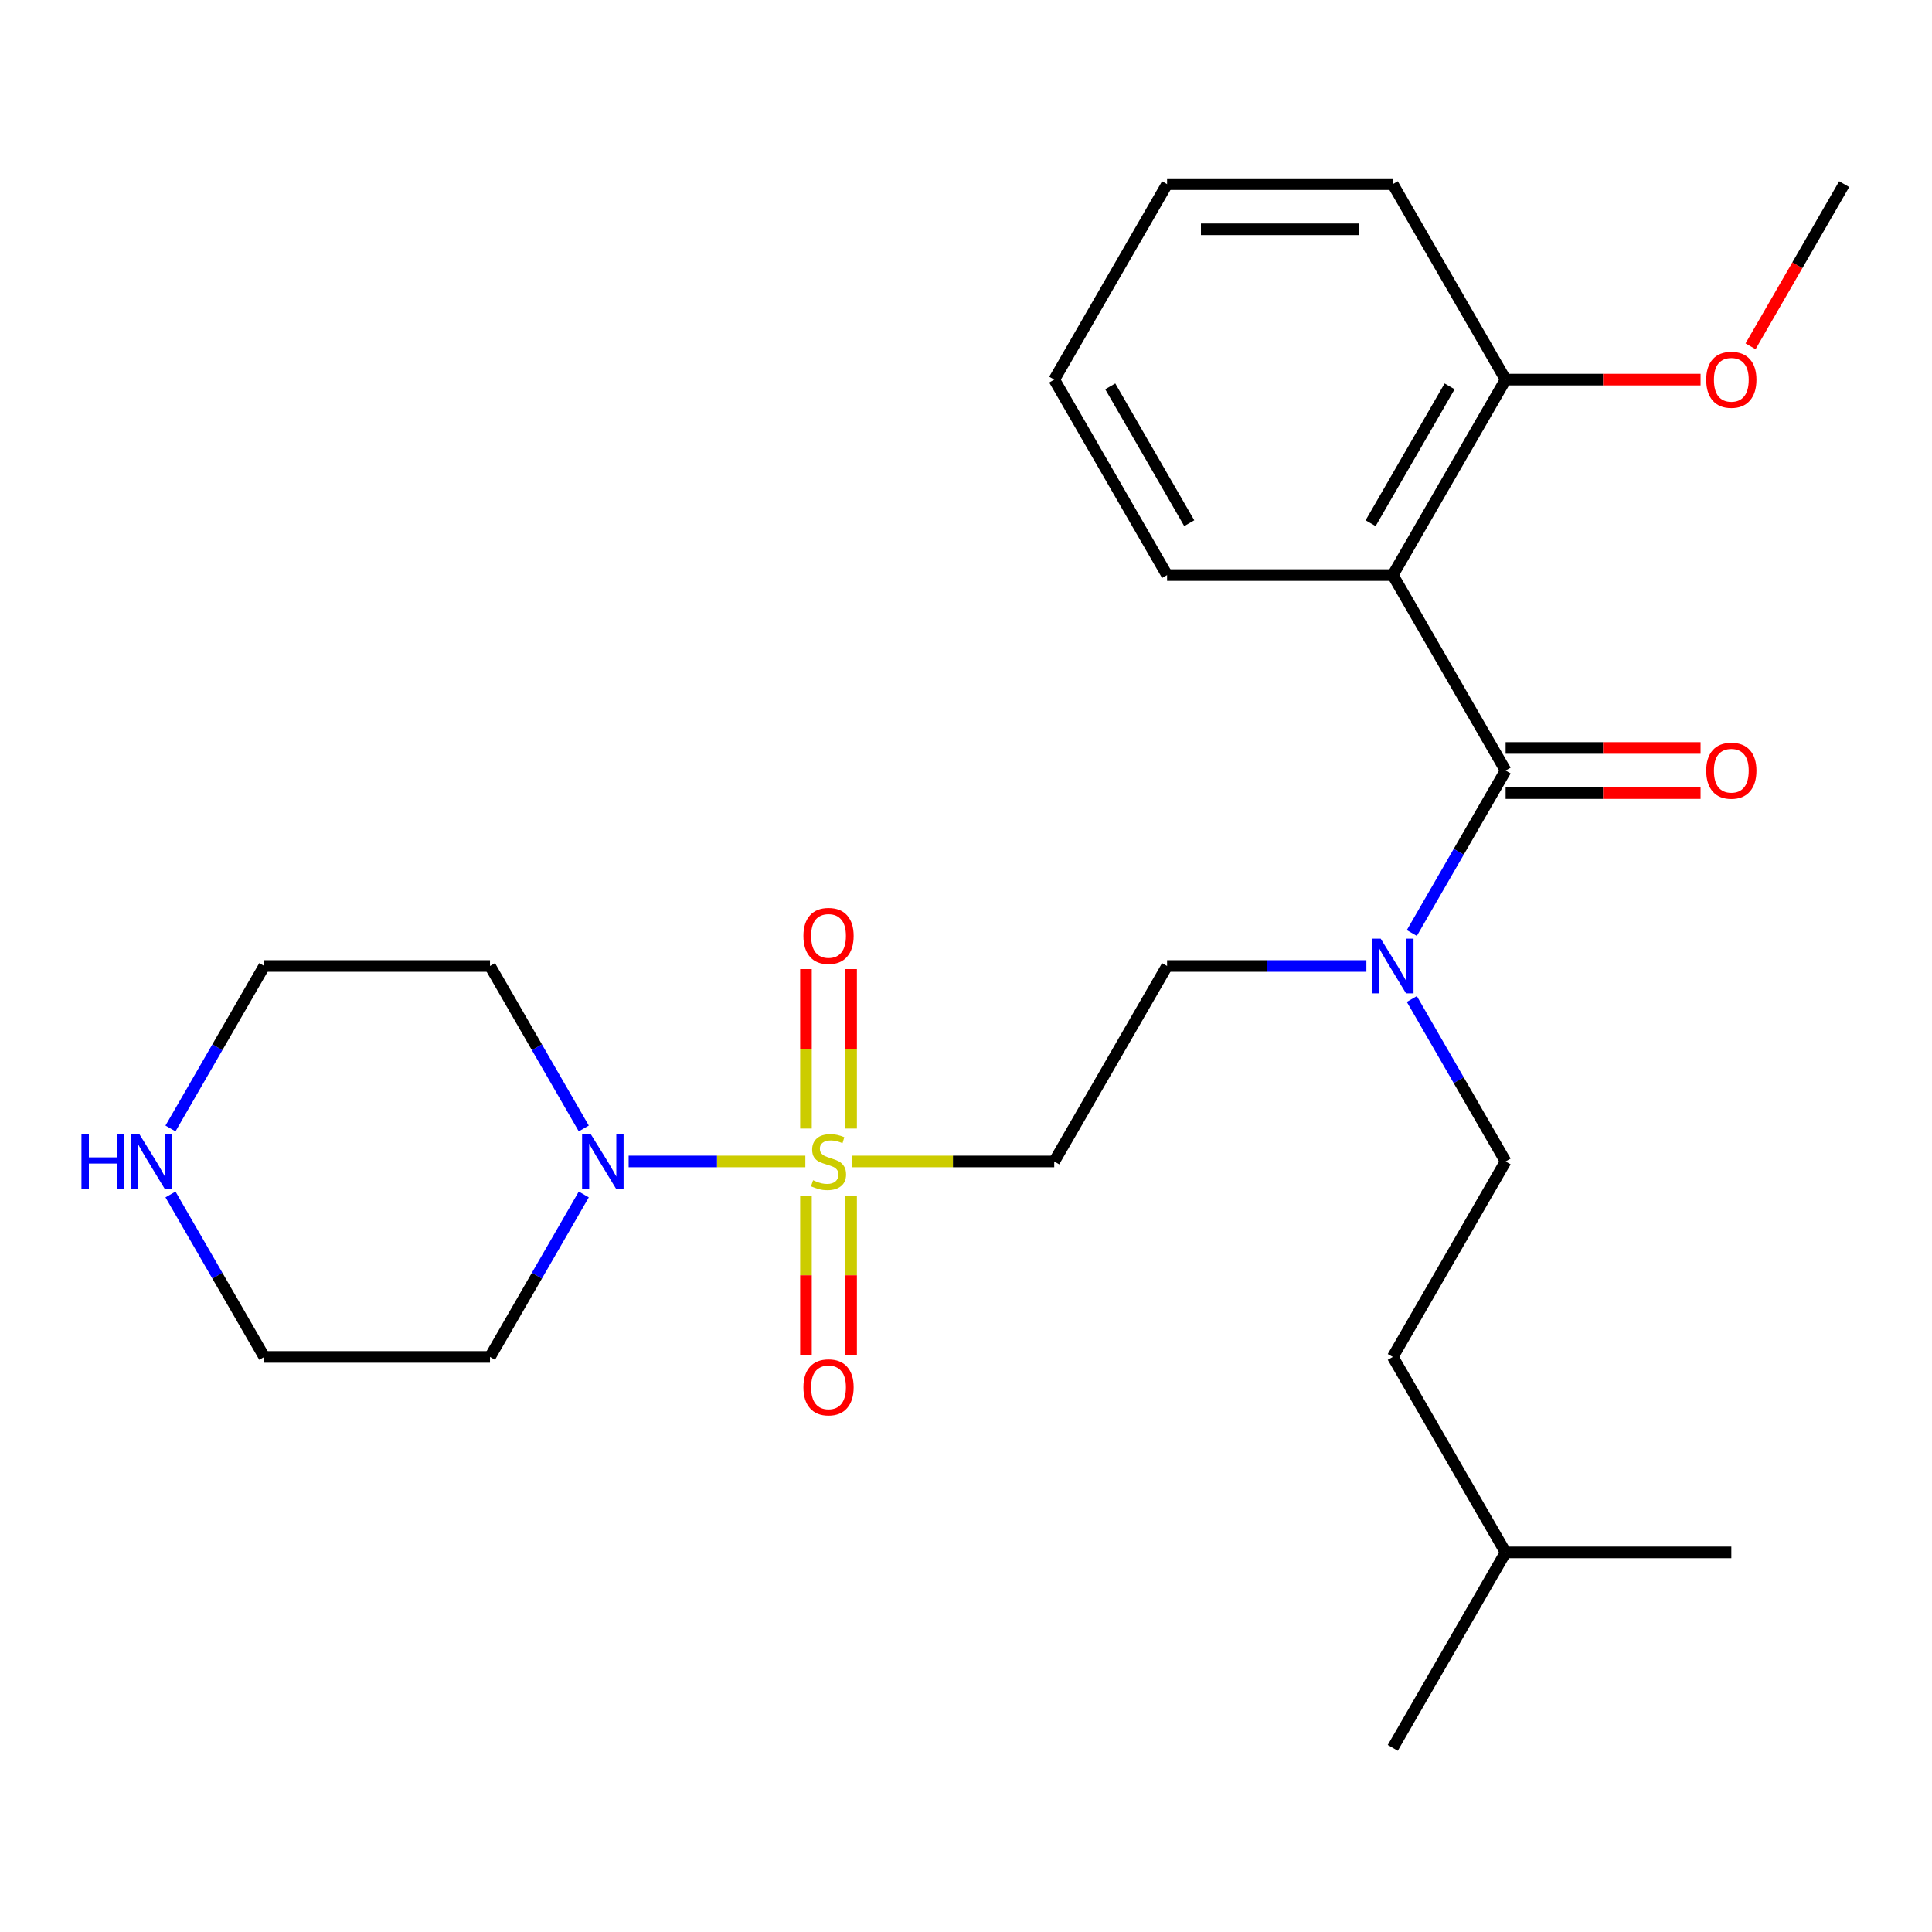 <?xml version='1.0' encoding='iso-8859-1'?>
<svg version='1.1' baseProfile='full'
              xmlns='http://www.w3.org/2000/svg'
                      xmlns:rdkit='http://www.rdkit.org/xml'
                      xmlns:xlink='http://www.w3.org/1999/xlink'
                  xml:space='preserve'
width='1000px' height='1000px' viewBox='0 0 1000 1000'>
<!-- END OF HEADER -->
<rect style='opacity:1.0;fill:#FFFFFF;stroke:none' width='1000' height='1000' x='0' y='0'> </rect>
<path class='bond-2' d='M 416.846,601.171 L 371.115,601.171' style='fill:none;fill-rule:evenodd;stroke:#CCCC00;stroke-width:6px;stroke-linecap:butt;stroke-linejoin:miter;stroke-opacity:1' />
<path class='bond-2' d='M 371.115,601.171 L 325.385,601.171' style='fill:none;fill-rule:evenodd;stroke:#0000FF;stroke-width:6px;stroke-linecap:butt;stroke-linejoin:miter;stroke-opacity:1' />
<path class='bond-3' d='M 440.847,601.171 L 493.258,601.171' style='fill:none;fill-rule:evenodd;stroke:#CCCC00;stroke-width:6px;stroke-linecap:butt;stroke-linejoin:miter;stroke-opacity:1' />
<path class='bond-3' d='M 493.258,601.171 L 545.668,601.171' style='fill:none;fill-rule:evenodd;stroke:#000000;stroke-width:6px;stroke-linecap:butt;stroke-linejoin:miter;stroke-opacity:1' />
<path class='bond-5' d='M 417.164,618.971 L 417.164,660.084' style='fill:none;fill-rule:evenodd;stroke:#CCCC00;stroke-width:6px;stroke-linecap:butt;stroke-linejoin:miter;stroke-opacity:1' />
<path class='bond-5' d='M 417.164,660.084 L 417.164,701.197' style='fill:none;fill-rule:evenodd;stroke:#FF0000;stroke-width:6px;stroke-linecap:butt;stroke-linejoin:miter;stroke-opacity:1' />
<path class='bond-5' d='M 440.529,618.971 L 440.529,660.084' style='fill:none;fill-rule:evenodd;stroke:#CCCC00;stroke-width:6px;stroke-linecap:butt;stroke-linejoin:miter;stroke-opacity:1' />
<path class='bond-5' d='M 440.529,660.084 L 440.529,701.197' style='fill:none;fill-rule:evenodd;stroke:#FF0000;stroke-width:6px;stroke-linecap:butt;stroke-linejoin:miter;stroke-opacity:1' />
<path class='bond-6' d='M 440.529,584.13 L 440.529,542.867' style='fill:none;fill-rule:evenodd;stroke:#CCCC00;stroke-width:6px;stroke-linecap:butt;stroke-linejoin:miter;stroke-opacity:1' />
<path class='bond-6' d='M 440.529,542.867 L 440.529,501.603' style='fill:none;fill-rule:evenodd;stroke:#FF0000;stroke-width:6px;stroke-linecap:butt;stroke-linejoin:miter;stroke-opacity:1' />
<path class='bond-6' d='M 417.164,584.13 L 417.164,542.867' style='fill:none;fill-rule:evenodd;stroke:#CCCC00;stroke-width:6px;stroke-linecap:butt;stroke-linejoin:miter;stroke-opacity:1' />
<path class='bond-6' d='M 417.164,542.867 L 417.164,501.603' style='fill:none;fill-rule:evenodd;stroke:#FF0000;stroke-width:6px;stroke-linecap:butt;stroke-linejoin:miter;stroke-opacity:1' />
<path class='bond-0' d='M 779.312,398.829 L 755.038,440.874' style='fill:none;fill-rule:evenodd;stroke:#000000;stroke-width:6px;stroke-linecap:butt;stroke-linejoin:miter;stroke-opacity:1' />
<path class='bond-0' d='M 755.038,440.874 L 730.763,482.919' style='fill:none;fill-rule:evenodd;stroke:#0000FF;stroke-width:6px;stroke-linecap:butt;stroke-linejoin:miter;stroke-opacity:1' />
<path class='bond-1' d='M 779.312,398.829 L 720.901,297.658' style='fill:none;fill-rule:evenodd;stroke:#000000;stroke-width:6px;stroke-linecap:butt;stroke-linejoin:miter;stroke-opacity:1' />
<path class='bond-8' d='M 779.312,410.511 L 829.763,410.511' style='fill:none;fill-rule:evenodd;stroke:#000000;stroke-width:6px;stroke-linecap:butt;stroke-linejoin:miter;stroke-opacity:1' />
<path class='bond-8' d='M 829.763,410.511 L 880.214,410.511' style='fill:none;fill-rule:evenodd;stroke:#FF0000;stroke-width:6px;stroke-linecap:butt;stroke-linejoin:miter;stroke-opacity:1' />
<path class='bond-8' d='M 779.312,387.147 L 829.763,387.147' style='fill:none;fill-rule:evenodd;stroke:#000000;stroke-width:6px;stroke-linecap:butt;stroke-linejoin:miter;stroke-opacity:1' />
<path class='bond-8' d='M 829.763,387.147 L 880.214,387.147' style='fill:none;fill-rule:evenodd;stroke:#FF0000;stroke-width:6px;stroke-linecap:butt;stroke-linejoin:miter;stroke-opacity:1' />
<path class='bond-7' d='M 720.901,297.658 L 779.312,196.487' style='fill:none;fill-rule:evenodd;stroke:#000000;stroke-width:6px;stroke-linecap:butt;stroke-linejoin:miter;stroke-opacity:1' />
<path class='bond-7' d='M 709.429,270.8 L 750.317,199.981' style='fill:none;fill-rule:evenodd;stroke:#000000;stroke-width:6px;stroke-linecap:butt;stroke-linejoin:miter;stroke-opacity:1' />
<path class='bond-14' d='M 720.901,297.658 L 604.079,297.658' style='fill:none;fill-rule:evenodd;stroke:#000000;stroke-width:6px;stroke-linecap:butt;stroke-linejoin:miter;stroke-opacity:1' />
<path class='bond-12' d='M 302.163,618.251 L 277.888,660.297' style='fill:none;fill-rule:evenodd;stroke:#0000FF;stroke-width:6px;stroke-linecap:butt;stroke-linejoin:miter;stroke-opacity:1' />
<path class='bond-12' d='M 277.888,660.297 L 253.613,702.342' style='fill:none;fill-rule:evenodd;stroke:#000000;stroke-width:6px;stroke-linecap:butt;stroke-linejoin:miter;stroke-opacity:1' />
<path class='bond-13' d='M 302.163,584.09 L 277.888,542.045' style='fill:none;fill-rule:evenodd;stroke:#0000FF;stroke-width:6px;stroke-linecap:butt;stroke-linejoin:miter;stroke-opacity:1' />
<path class='bond-13' d='M 277.888,542.045 L 253.613,500' style='fill:none;fill-rule:evenodd;stroke:#000000;stroke-width:6px;stroke-linecap:butt;stroke-linejoin:miter;stroke-opacity:1' />
<path class='bond-9' d='M 545.668,601.171 L 604.079,500' style='fill:none;fill-rule:evenodd;stroke:#000000;stroke-width:6px;stroke-linecap:butt;stroke-linejoin:miter;stroke-opacity:1' />
<path class='bond-4' d='M 707.241,500 L 655.66,500' style='fill:none;fill-rule:evenodd;stroke:#0000FF;stroke-width:6px;stroke-linecap:butt;stroke-linejoin:miter;stroke-opacity:1' />
<path class='bond-4' d='M 655.66,500 L 604.079,500' style='fill:none;fill-rule:evenodd;stroke:#000000;stroke-width:6px;stroke-linecap:butt;stroke-linejoin:miter;stroke-opacity:1' />
<path class='bond-11' d='M 730.763,517.081 L 755.038,559.126' style='fill:none;fill-rule:evenodd;stroke:#0000FF;stroke-width:6px;stroke-linecap:butt;stroke-linejoin:miter;stroke-opacity:1' />
<path class='bond-11' d='M 755.038,559.126 L 779.312,601.171' style='fill:none;fill-rule:evenodd;stroke:#000000;stroke-width:6px;stroke-linecap:butt;stroke-linejoin:miter;stroke-opacity:1' />
<path class='bond-16' d='M 779.312,196.487 L 829.763,196.487' style='fill:none;fill-rule:evenodd;stroke:#000000;stroke-width:6px;stroke-linecap:butt;stroke-linejoin:miter;stroke-opacity:1' />
<path class='bond-16' d='M 829.763,196.487 L 880.214,196.487' style='fill:none;fill-rule:evenodd;stroke:#FF0000;stroke-width:6px;stroke-linecap:butt;stroke-linejoin:miter;stroke-opacity:1' />
<path class='bond-19' d='M 779.312,196.487 L 720.901,95.317' style='fill:none;fill-rule:evenodd;stroke:#000000;stroke-width:6px;stroke-linecap:butt;stroke-linejoin:miter;stroke-opacity:1' />
<path class='bond-10' d='M 88.242,584.09 L 112.517,542.045' style='fill:none;fill-rule:evenodd;stroke:#0000FF;stroke-width:6px;stroke-linecap:butt;stroke-linejoin:miter;stroke-opacity:1' />
<path class='bond-10' d='M 112.517,542.045 L 136.791,500' style='fill:none;fill-rule:evenodd;stroke:#000000;stroke-width:6px;stroke-linecap:butt;stroke-linejoin:miter;stroke-opacity:1' />
<path class='bond-26' d='M 88.242,618.251 L 112.517,660.297' style='fill:none;fill-rule:evenodd;stroke:#0000FF;stroke-width:6px;stroke-linecap:butt;stroke-linejoin:miter;stroke-opacity:1' />
<path class='bond-26' d='M 112.517,660.297 L 136.791,702.342' style='fill:none;fill-rule:evenodd;stroke:#000000;stroke-width:6px;stroke-linecap:butt;stroke-linejoin:miter;stroke-opacity:1' />
<path class='bond-15' d='M 779.312,601.171 L 720.901,702.342' style='fill:none;fill-rule:evenodd;stroke:#000000;stroke-width:6px;stroke-linecap:butt;stroke-linejoin:miter;stroke-opacity:1' />
<path class='bond-18' d='M 253.613,702.342 L 136.791,702.342' style='fill:none;fill-rule:evenodd;stroke:#000000;stroke-width:6px;stroke-linecap:butt;stroke-linejoin:miter;stroke-opacity:1' />
<path class='bond-17' d='M 253.613,500 L 136.791,500' style='fill:none;fill-rule:evenodd;stroke:#000000;stroke-width:6px;stroke-linecap:butt;stroke-linejoin:miter;stroke-opacity:1' />
<path class='bond-22' d='M 604.079,297.658 L 545.668,196.487' style='fill:none;fill-rule:evenodd;stroke:#000000;stroke-width:6px;stroke-linecap:butt;stroke-linejoin:miter;stroke-opacity:1' />
<path class='bond-22' d='M 615.552,270.8 L 574.664,199.981' style='fill:none;fill-rule:evenodd;stroke:#000000;stroke-width:6px;stroke-linecap:butt;stroke-linejoin:miter;stroke-opacity:1' />
<path class='bond-20' d='M 720.901,702.342 L 779.312,803.513' style='fill:none;fill-rule:evenodd;stroke:#000000;stroke-width:6px;stroke-linecap:butt;stroke-linejoin:miter;stroke-opacity:1' />
<path class='bond-21' d='M 906.088,179.247 L 930.317,137.282' style='fill:none;fill-rule:evenodd;stroke:#FF0000;stroke-width:6px;stroke-linecap:butt;stroke-linejoin:miter;stroke-opacity:1' />
<path class='bond-21' d='M 930.317,137.282 L 954.545,95.317' style='fill:none;fill-rule:evenodd;stroke:#000000;stroke-width:6px;stroke-linecap:butt;stroke-linejoin:miter;stroke-opacity:1' />
<path class='bond-27' d='M 720.901,95.317 L 604.079,95.317' style='fill:none;fill-rule:evenodd;stroke:#000000;stroke-width:6px;stroke-linecap:butt;stroke-linejoin:miter;stroke-opacity:1' />
<path class='bond-27' d='M 703.378,118.681 L 621.603,118.681' style='fill:none;fill-rule:evenodd;stroke:#000000;stroke-width:6px;stroke-linecap:butt;stroke-linejoin:miter;stroke-opacity:1' />
<path class='bond-23' d='M 779.312,803.513 L 720.901,904.683' style='fill:none;fill-rule:evenodd;stroke:#000000;stroke-width:6px;stroke-linecap:butt;stroke-linejoin:miter;stroke-opacity:1' />
<path class='bond-24' d='M 779.312,803.513 L 896.134,803.513' style='fill:none;fill-rule:evenodd;stroke:#000000;stroke-width:6px;stroke-linecap:butt;stroke-linejoin:miter;stroke-opacity:1' />
<path class='bond-25' d='M 545.668,196.487 L 604.079,95.317' style='fill:none;fill-rule:evenodd;stroke:#000000;stroke-width:6px;stroke-linecap:butt;stroke-linejoin:miter;stroke-opacity:1' />
<path  class='atom-0' d='M 420.846 610.891
Q 421.166 611.011, 422.486 611.571
Q 423.806 612.131, 425.246 612.491
Q 426.726 612.811, 428.166 612.811
Q 430.846 612.811, 432.406 611.531
Q 433.966 610.211, 433.966 607.931
Q 433.966 606.371, 433.166 605.411
Q 432.406 604.451, 431.206 603.931
Q 430.006 603.411, 428.006 602.811
Q 425.486 602.051, 423.966 601.331
Q 422.486 600.611, 421.406 599.091
Q 420.366 597.571, 420.366 595.011
Q 420.366 591.451, 422.766 589.251
Q 425.206 587.051, 430.006 587.051
Q 433.286 587.051, 437.006 588.611
L 436.086 591.691
Q 432.686 590.291, 430.126 590.291
Q 427.366 590.291, 425.846 591.451
Q 424.326 592.571, 424.366 594.531
Q 424.366 596.051, 425.126 596.971
Q 425.926 597.891, 427.046 598.411
Q 428.206 598.931, 430.126 599.531
Q 432.686 600.331, 434.206 601.131
Q 435.726 601.931, 436.806 603.571
Q 437.926 605.171, 437.926 607.931
Q 437.926 611.851, 435.286 613.971
Q 432.686 616.051, 428.326 616.051
Q 425.806 616.051, 423.886 615.491
Q 422.006 614.971, 419.766 614.051
L 420.846 610.891
' fill='#CCCC00'/>
<path  class='atom-3' d='M 305.764 587.011
L 315.044 602.011
Q 315.964 603.491, 317.444 606.171
Q 318.924 608.851, 319.004 609.011
L 319.004 587.011
L 322.764 587.011
L 322.764 615.331
L 318.884 615.331
L 308.924 598.931
Q 307.764 597.011, 306.524 594.811
Q 305.324 592.611, 304.964 591.931
L 304.964 615.331
L 301.284 615.331
L 301.284 587.011
L 305.764 587.011
' fill='#0000FF'/>
<path  class='atom-5' d='M 714.641 485.84
L 723.921 500.84
Q 724.841 502.32, 726.321 505
Q 727.801 507.68, 727.881 507.84
L 727.881 485.84
L 731.641 485.84
L 731.641 514.16
L 727.761 514.16
L 717.801 497.76
Q 716.641 495.84, 715.401 493.64
Q 714.201 491.44, 713.841 490.76
L 713.841 514.16
L 710.161 514.16
L 710.161 485.84
L 714.641 485.84
' fill='#0000FF'/>
<path  class='atom-6' d='M 415.846 718.073
Q 415.846 711.273, 419.206 707.473
Q 422.566 703.673, 428.846 703.673
Q 435.126 703.673, 438.486 707.473
Q 441.846 711.273, 441.846 718.073
Q 441.846 724.953, 438.446 728.873
Q 435.046 732.753, 428.846 732.753
Q 422.606 732.753, 419.206 728.873
Q 415.846 724.993, 415.846 718.073
M 428.846 729.553
Q 433.166 729.553, 435.486 726.673
Q 437.846 723.753, 437.846 718.073
Q 437.846 712.513, 435.486 709.713
Q 433.166 706.873, 428.846 706.873
Q 424.526 706.873, 422.166 709.673
Q 419.846 712.473, 419.846 718.073
Q 419.846 723.793, 422.166 726.673
Q 424.526 729.553, 428.846 729.553
' fill='#FF0000'/>
<path  class='atom-7' d='M 415.846 484.429
Q 415.846 477.629, 419.206 473.829
Q 422.566 470.029, 428.846 470.029
Q 435.126 470.029, 438.486 473.829
Q 441.846 477.629, 441.846 484.429
Q 441.846 491.309, 438.446 495.229
Q 435.046 499.109, 428.846 499.109
Q 422.606 499.109, 419.206 495.229
Q 415.846 491.349, 415.846 484.429
M 428.846 495.909
Q 433.166 495.909, 435.486 493.029
Q 437.846 490.109, 437.846 484.429
Q 437.846 478.869, 435.486 476.069
Q 433.166 473.229, 428.846 473.229
Q 424.526 473.229, 422.166 476.029
Q 419.846 478.829, 419.846 484.429
Q 419.846 490.149, 422.166 493.029
Q 424.526 495.909, 428.846 495.909
' fill='#FF0000'/>
<path  class='atom-9' d='M 883.134 398.909
Q 883.134 392.109, 886.494 388.309
Q 889.854 384.509, 896.134 384.509
Q 902.414 384.509, 905.774 388.309
Q 909.134 392.109, 909.134 398.909
Q 909.134 405.789, 905.734 409.709
Q 902.334 413.589, 896.134 413.589
Q 889.894 413.589, 886.494 409.709
Q 883.134 405.829, 883.134 398.909
M 896.134 410.389
Q 900.454 410.389, 902.774 407.509
Q 905.134 404.589, 905.134 398.909
Q 905.134 393.349, 902.774 390.549
Q 900.454 387.709, 896.134 387.709
Q 891.814 387.709, 889.454 390.509
Q 887.134 393.309, 887.134 398.909
Q 887.134 404.629, 889.454 407.509
Q 891.814 410.389, 896.134 410.389
' fill='#FF0000'/>
<path  class='atom-11' d='M 42.16 587.011
L 46 587.011
L 46 599.051
L 60.48 599.051
L 60.48 587.011
L 64.32 587.011
L 64.32 615.331
L 60.48 615.331
L 60.48 602.251
L 46 602.251
L 46 615.331
L 42.16 615.331
L 42.16 587.011
' fill='#0000FF'/>
<path  class='atom-11' d='M 72.12 587.011
L 81.4 602.011
Q 82.32 603.491, 83.8 606.171
Q 85.28 608.851, 85.36 609.011
L 85.36 587.011
L 89.12 587.011
L 89.12 615.331
L 85.24 615.331
L 75.28 598.931
Q 74.12 597.011, 72.88 594.811
Q 71.68 592.611, 71.32 591.931
L 71.32 615.331
L 67.64 615.331
L 67.64 587.011
L 72.12 587.011
' fill='#0000FF'/>
<path  class='atom-17' d='M 883.134 196.567
Q 883.134 189.767, 886.494 185.967
Q 889.854 182.167, 896.134 182.167
Q 902.414 182.167, 905.774 185.967
Q 909.134 189.767, 909.134 196.567
Q 909.134 203.447, 905.734 207.367
Q 902.334 211.247, 896.134 211.247
Q 889.894 211.247, 886.494 207.367
Q 883.134 203.487, 883.134 196.567
M 896.134 208.047
Q 900.454 208.047, 902.774 205.167
Q 905.134 202.247, 905.134 196.567
Q 905.134 191.007, 902.774 188.207
Q 900.454 185.367, 896.134 185.367
Q 891.814 185.367, 889.454 188.167
Q 887.134 190.967, 887.134 196.567
Q 887.134 202.287, 889.454 205.167
Q 891.814 208.047, 896.134 208.047
' fill='#FF0000'/>
</svg>
